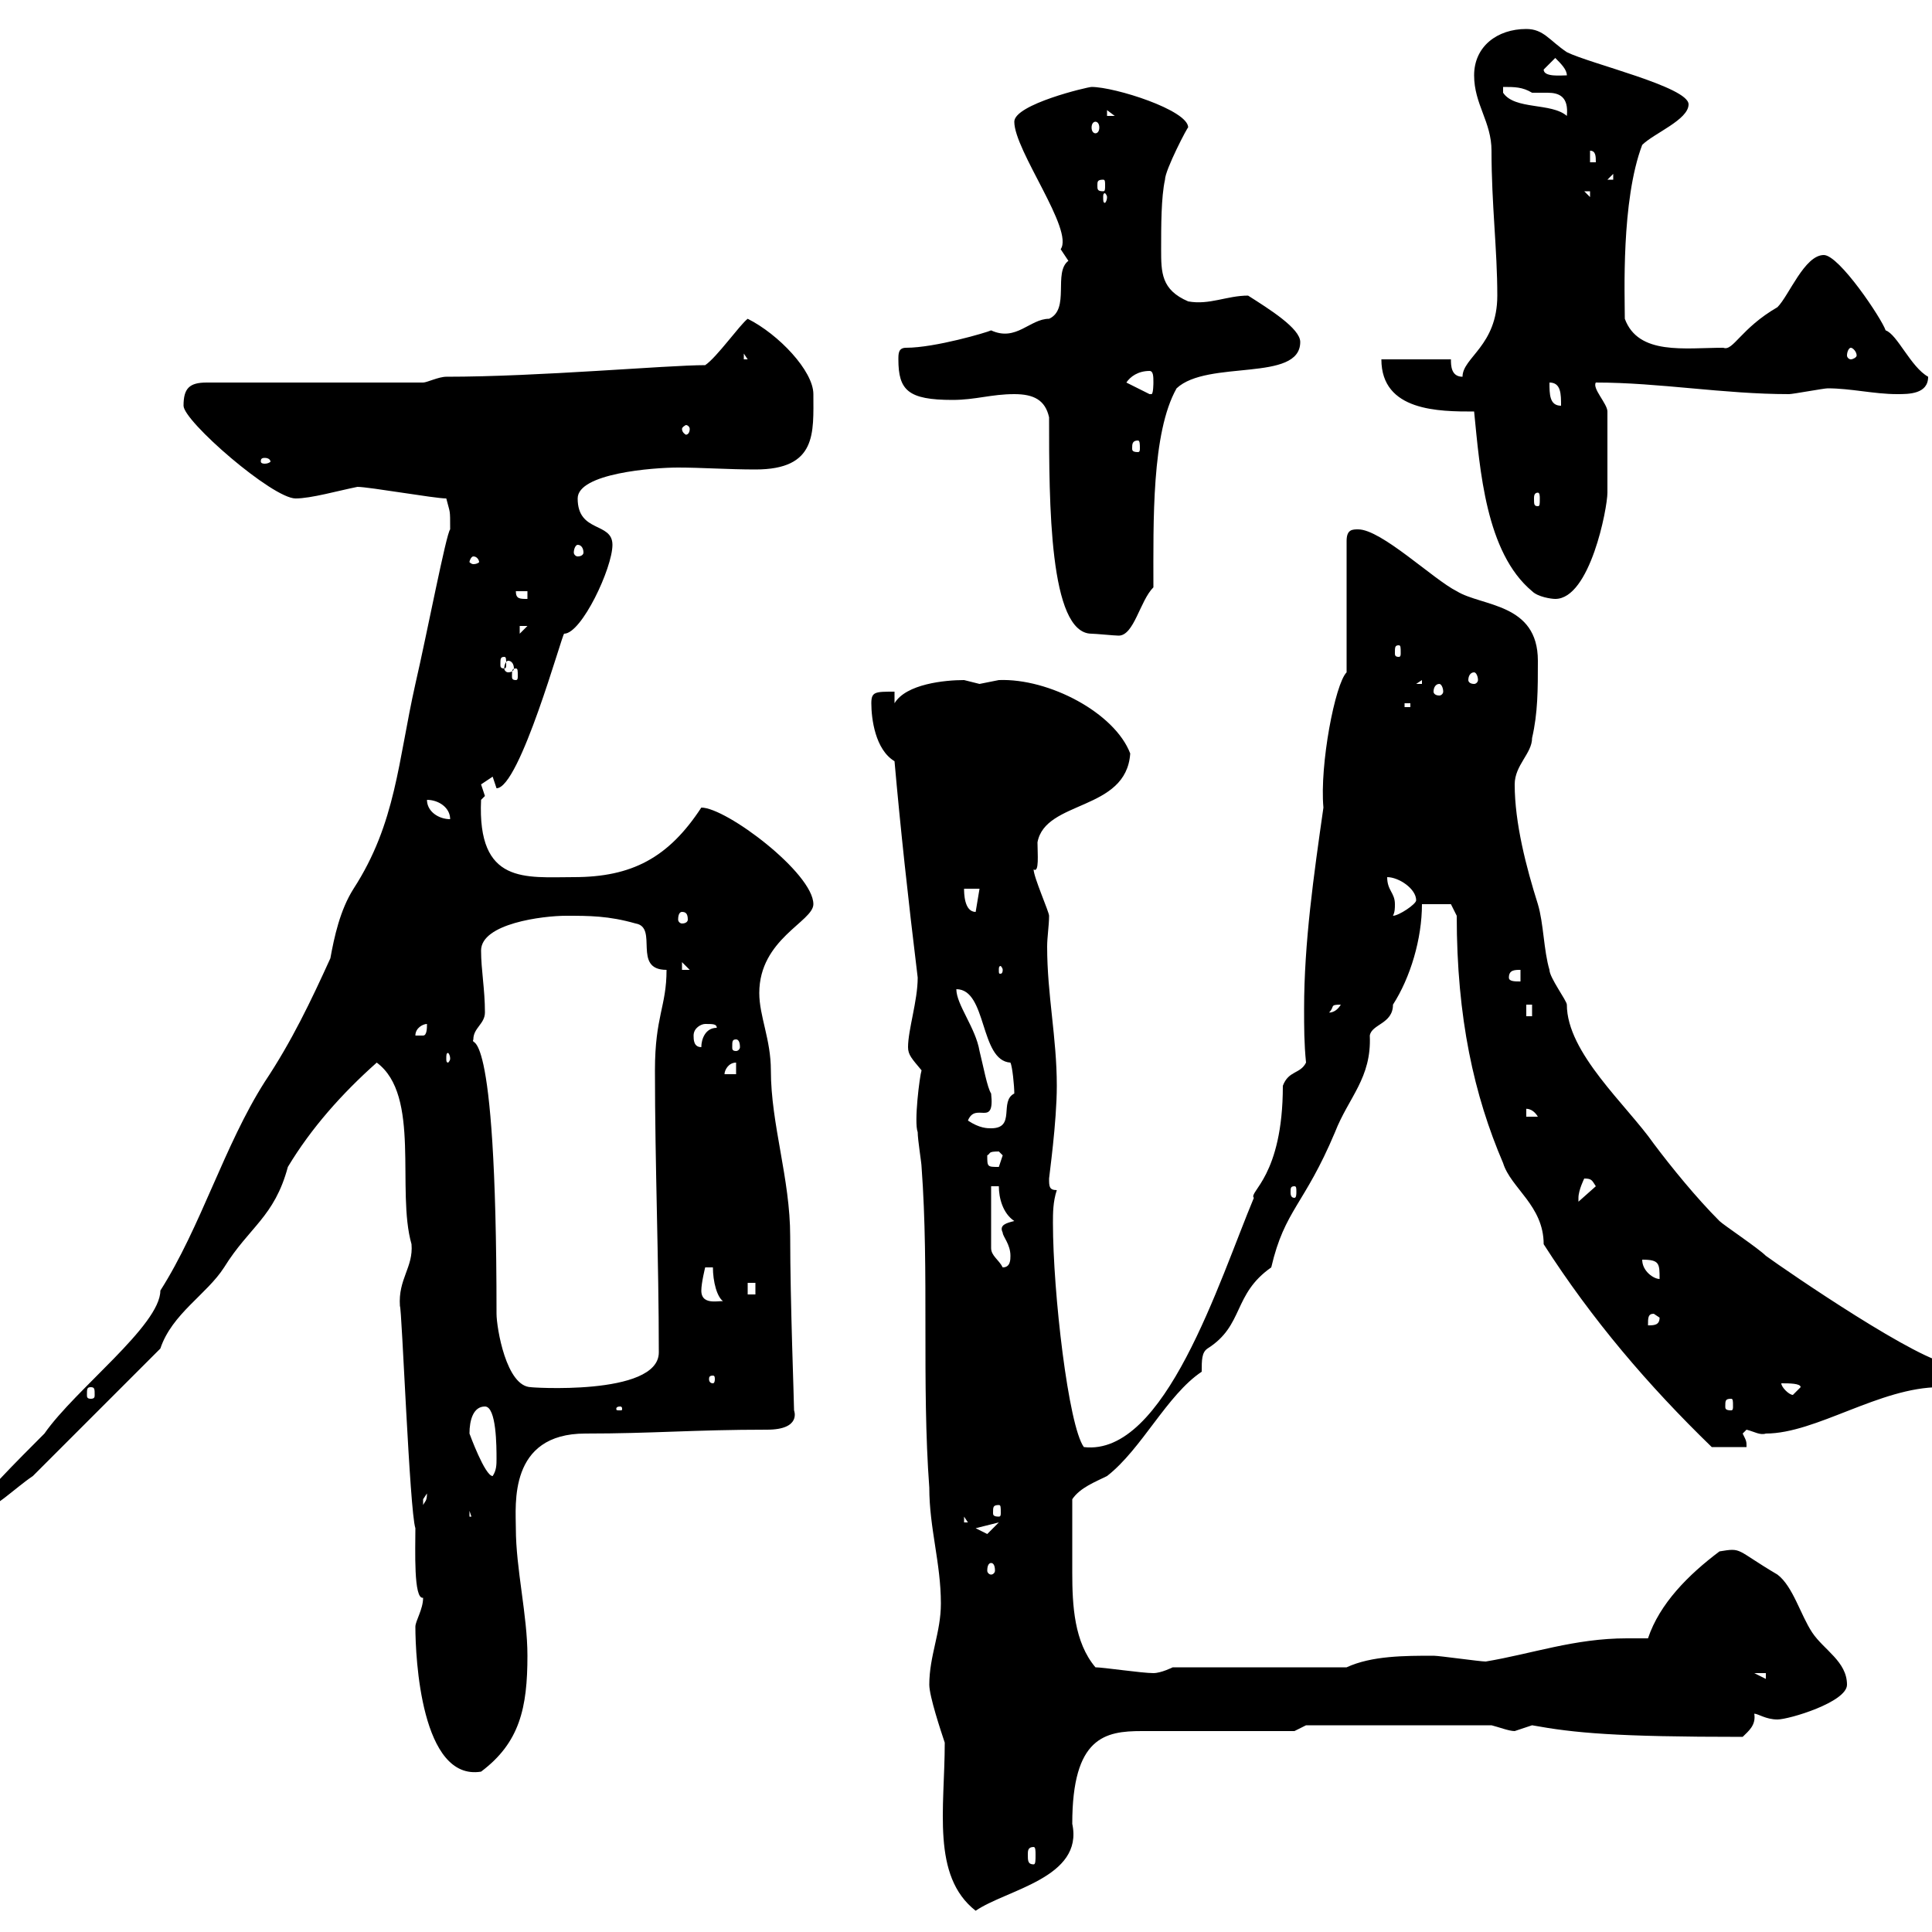 <svg xmlns="http://www.w3.org/2000/svg" xmlns:xlink="http://www.w3.org/1999/xlink" width="300" height="300"><path d="M146.70 270.60C146.70 280.80 144.60 291.30 151.50 296.70C156.30 293.40 168.30 291.60 166.50 283.20C166.50 269.70 171.60 268.80 177.30 268.80C180.90 268.80 197.40 268.80 201 268.80L202.80 267.90L231.60 267.90C232.80 268.20 234.30 268.80 235.20 268.80C235.20 268.80 237.90 267.90 237.90 267.90C244.50 269.10 250.80 269.70 270.60 269.70C271.50 268.80 272.70 267.90 272.40 266.10C273 266.10 274.20 267 276 267C277.80 267 286.80 264.30 286.80 261.60C286.80 258 283.20 256.20 281.40 253.50C279.60 250.80 278.40 246.30 276 244.50C269.40 240.60 270.60 240.30 267 240.90C262.20 244.50 257.70 249 255.90 254.40C254.70 254.40 253.50 254.40 252.60 254.40C244.50 254.40 237.90 256.80 230.70 258C229.80 258 223.50 257.10 222.60 257.10C218.10 257.10 213 257.10 209.10 258.90L182.10 258.90C182.10 258.90 180.30 259.80 179.10 259.80C177.30 259.80 171.30 258.90 170.10 258.90C166.80 255 166.50 249.30 166.50 244.20C166.50 240.60 166.50 237 166.50 232.80C167.70 231 170.10 230.10 171.90 229.20C177.30 225 181.20 216.60 186.60 213C186.60 211.20 186.60 210 187.50 209.40C193.20 205.80 191.40 201 197.40 196.80C199.50 187.80 202.50 187.20 207.30 175.80C209.40 170.40 213 167.40 212.70 160.80C213 159 216.30 159 216.30 156C219 151.80 220.80 145.80 220.80 140.40L225.30 140.40L226.20 142.20C226.20 158.10 228.90 170.10 233.40 180.60C234.60 184.50 239.70 187.20 239.70 193.20C247.20 204.90 255.90 215.10 265.80 224.70C267 224.70 270.60 224.70 271.20 224.70C271.20 223.80 271.20 223.80 270.60 222.60C270.60 222.60 271.20 222 271.20 222C272.40 222.30 273.30 222.90 274.20 222.60C282 222.60 291.90 215.40 301.20 215.40C301.80 215.40 303.60 214.80 303.60 213C303.60 213 303 211.80 303 211.80C298.50 211.80 277.50 197.40 274.20 195C273 193.80 267.60 190.20 267 189.60C263.40 186 259.50 181.20 256.80 177.60C252.60 171.60 243.30 163.50 243.30 156C243.30 155.40 240.60 151.80 240.60 150.60C239.70 147.60 239.70 143.40 238.80 140.40C237 134.70 235.20 127.80 235.20 121.80C235.20 118.80 237.90 117 237.90 114.60C238.80 110.70 238.80 107.10 238.80 102.60C238.80 93.60 230.10 94.20 226.20 91.80C222.60 90 214.50 82.20 210.90 82.20C210 82.20 209.10 82.20 209.10 84L209.10 104.40C207.30 106.20 204.90 118.80 205.50 125.40C204 135.90 202.50 146.40 202.50 156.60C202.50 159.60 202.50 162 202.80 165C201.90 166.80 200.10 166.20 199.20 168.60C199.20 182.70 193.80 185.10 194.70 186C189.30 198.90 180.90 226.20 168.30 224.70C165.90 221.40 163.50 200.70 163.50 189.90C163.50 188.40 163.50 186.60 164.10 184.80C162.90 184.80 162.90 184.20 162.90 183C162.90 182.70 164.10 174.30 164.10 168.60C164.10 161.10 162.60 154.50 162.60 147C162.60 145.50 162.90 143.70 162.90 142.20C162.90 141.60 160.50 136.20 160.50 135C161.40 135.60 161.10 132.60 161.10 130.80C162.30 124.20 174.90 126 175.50 117C173.10 110.70 162.90 105.30 155.10 105.60C155.10 105.60 152.10 106.20 152.10 106.20C152.10 106.20 149.70 105.60 149.70 105.60C146.70 105.60 140.70 106.20 138.90 109.20L138.90 107.40C135.90 107.40 135.30 107.40 135.30 109.20C135.30 111.60 135.90 116.40 138.90 118.20C139.80 128.40 141 139.50 142.50 151.80C142.50 155.40 141 159.90 141 162.60C141 163.80 141.60 164.40 143.10 166.20C142.80 167.10 141.90 174.30 142.50 175.80C142.50 177 143.10 180.60 143.10 181.20C144.30 197.40 143.10 214.80 144.30 231C144.30 237.30 146.10 242.70 146.10 249C146.10 253.50 144.30 257.10 144.30 261.60C144.30 263.40 146.10 268.80 146.70 270.60ZM160.50 286.80C160.80 286.80 160.80 287.40 160.80 288C160.80 288.90 160.80 289.50 160.50 289.50C159.60 289.50 159.60 288.90 159.60 288C159.60 287.40 159.60 286.80 160.50 286.80ZM64.50 252.60C64.50 257.40 65.40 276.60 74.70 275.10C80.70 270.60 81.90 265.20 81.90 257.10C81.90 250.80 80.10 243.60 80.10 237.30C80.10 233.70 78.90 222.60 90.90 222.60C101.40 222.60 107.70 222 119.10 222C124.50 222 123.30 219 123.30 219C123.30 217.50 122.70 202.20 122.70 192C122.70 183 119.70 174.60 119.70 166.20C119.70 161.40 117.90 157.80 117.90 154.20C117.90 145.80 126.30 143.10 126.30 140.40C126.30 135.60 112.80 125.40 108.90 125.40C103.80 133.20 98.10 136.20 89.10 136.20C81.60 136.20 74.10 137.40 74.70 124.20C74.70 124.20 75.30 123.60 75.30 123.60C75.30 123.60 74.70 121.80 74.70 121.80C74.70 121.80 76.50 120.60 76.50 120.60C76.50 120.60 77.10 122.40 77.10 122.40C80.70 122.40 87.30 98.40 87.60 98.40C90.30 98.40 95.10 88.20 95.10 84.60C95.10 81 89.70 82.80 89.70 77.40C89.70 73.50 101.40 72.60 105.30 72.60C108.90 72.60 113.10 72.90 117.30 72.90C126.90 72.90 126.30 67.20 126.30 61.20C126.30 57.60 120.90 51.90 116.10 49.50C114.90 50.40 111.30 55.50 109.50 56.70C103.50 56.70 83.70 58.50 69.30 58.50C68.10 58.50 66.30 59.40 65.70 59.40L32.10 59.40C29.40 59.40 28.50 60.30 28.50 63C28.50 65.40 42.30 77.40 45.90 77.40C48.30 77.40 52.50 76.20 55.50 75.60C57.30 75.60 67.50 77.40 69.30 77.40C69.90 79.80 69.90 78.90 69.90 82.20C69.30 82.80 66.30 98.40 64.50 106.20C61.80 118.20 61.50 127.80 54.90 138C52.80 141.30 51.90 145.50 51.30 148.80C48.30 155.40 45.30 161.70 41.10 168C34.80 177.90 31.20 190.50 24.90 200.40C24.90 205.80 11.70 215.70 6.90 222.60C3 226.50-4.50 234-3 233.70C-3 233.70-3 234.60-3 234.60C-1.20 234.60 2.40 231 5.10 229.20L24.90 209.40C26.70 204 32.10 201 34.80 196.80C38.70 190.50 42.60 189 44.70 181.20C48.30 175.20 53.10 169.80 58.50 165C65.40 170.10 61.50 184.80 63.90 193.20C64.20 196.80 61.80 198.60 62.10 202.80C62.40 203.10 63.60 234.60 64.50 237.30C64.50 240.60 64.20 248.40 65.70 248.10C65.70 249.90 64.50 251.70 64.50 252.60ZM272.40 259.80L274.20 259.80L274.20 260.70ZM153.90 242.70C154.20 242.70 154.50 243 154.50 243.90C154.50 244.20 154.20 244.50 153.90 244.50C153.60 244.50 153.30 244.20 153.30 243.90C153.30 243 153.60 242.70 153.90 242.70ZM151.50 237.30L155.10 236.40C155.10 236.40 153.30 238.20 153.30 238.20C153.30 238.20 151.50 237.30 151.50 237.30ZM149.70 235.50L150.30 236.40L149.70 236.40ZM72.90 234.60L73.50 236.40L73.50 235.50L72.90 235.50ZM155.10 233.70C155.40 233.70 155.40 234 155.40 234.90C155.40 235.20 155.40 235.50 155.10 235.50C154.20 235.50 154.20 235.20 154.20 234.90C154.20 234 154.20 233.70 155.10 233.70ZM66.30 231.90C66.30 233.10 66 233.10 65.70 233.70C65.70 233.70 65.70 233.70 65.70 232.80C65.70 232.80 66.30 231.90 66.30 231.90ZM72.90 222.60C72.90 220.50 73.50 218.40 75.30 218.40C77.10 218.40 77.10 224.70 77.10 226.50C77.10 227.40 77.10 228.30 76.50 229.20C75.30 229.20 72.90 222.60 72.90 222.60ZM96.30 218.40C96.60 218.40 96.60 218.70 96.60 218.70C96.60 219 96.60 219 96.30 219C95.70 219 95.70 219 95.70 218.70C95.70 218.70 95.70 218.40 96.30 218.40ZM268.80 217.20C269.10 217.20 269.10 217.50 269.10 218.40C269.10 218.70 269.10 219 268.80 219C267.90 219 267.90 218.70 267.90 218.40C267.90 217.50 267.90 217.20 268.80 217.20ZM14.10 215.40C14.70 215.40 14.70 215.70 14.70 216.60C14.70 216.90 14.70 217.20 14.10 217.20C13.50 217.20 13.50 216.90 13.50 216.60C13.50 215.70 13.50 215.40 14.10 215.40ZM276.60 214.80C277.80 214.80 279.60 214.80 279.60 215.40C279.60 215.40 278.40 216.60 278.40 216.60C277.80 216.60 276.60 215.40 276.60 214.80ZM77.10 204C77.10 156.30 72.90 162.90 73.50 161.40C73.50 159.60 75.30 159 75.30 157.20C75.30 153.60 74.70 150.60 74.70 147.60C74.70 143.40 84.30 142.20 87.90 142.20C91.50 142.20 94.50 142.20 98.70 143.40C102.30 144 98.10 150.60 103.50 150.60C103.50 156.30 101.70 157.80 101.70 166.20C101.70 180.90 102.30 195.60 102.30 210C102.30 216.90 81.60 215.40 82.50 215.40C78.60 215.40 77.10 206.10 77.10 204ZM110.70 213.60C111 213.60 111 213.90 111 214.20C111 214.20 111 214.80 110.70 214.80C110.10 214.80 110.10 214.20 110.10 214.20C110.10 213.90 110.10 213.60 110.70 213.60ZM256.80 204L257.70 204.60C257.70 205.80 256.80 205.80 255.90 205.80C255.90 204.60 255.90 204 256.80 204ZM108.90 200.40C108.90 199.20 109.50 196.80 109.50 196.80L110.70 196.80C110.70 198.90 111.30 201.60 112.50 202.20C112.50 201.60 108.90 203.10 108.90 200.40ZM116.10 199.20L117.30 199.20L117.30 201L116.10 201ZM255 195.60C257.70 195.60 257.70 196.20 257.70 198.60C256.80 198.60 255 197.40 255 195.60ZM153.90 184.20L155.10 184.20C155.10 186 155.70 188.40 157.50 189.60C156.30 189.90 155.10 190.20 155.70 191.40C155.70 192 156.90 193.20 156.90 195C156.90 195.60 156.90 196.80 155.70 196.80C155.10 195.60 153.90 195 153.90 193.80ZM246 183C247.20 183 247.20 183.30 247.80 184.20L245.10 186.60C245.10 186.60 245.10 186.60 245.10 186C245.10 184.80 246 183 246 183ZM201 184.20C201.30 184.20 201.30 184.50 201.30 185.10C201.30 185.40 201.30 186 201 186C200.40 186 200.40 185.40 200.40 185.10C200.40 184.50 200.40 184.20 201 184.20ZM153.30 179.40C153.90 179.10 153.30 178.80 155.10 178.80C155.10 178.80 155.70 179.40 155.70 179.40C155.70 179.40 155.10 181.20 155.10 181.20C153.30 181.20 153.30 181.20 153.30 179.40ZM150.30 174C151.50 171 154.50 175.20 153.90 169.80C153.30 168.90 152.70 165.60 152.10 163.20C151.50 159.60 148.50 156 148.50 153.60C153.30 153.60 152.10 164.70 156.90 165C157.20 165.60 157.50 168.60 157.50 169.80C155.10 171 157.80 175.20 153.90 175.20C153.30 175.20 152.10 175.20 150.30 174ZM237 172.20C236.70 172.20 237.90 171.90 238.80 173.40L237 173.40ZM114.30 165L114.30 166.80L112.50 166.80C112.50 166.20 113.10 165 114.30 165ZM69.90 164.40C69.90 164.70 69.60 165 69.60 165C69.30 165 69.30 164.70 69.30 164.40C69.30 163.80 69.30 163.50 69.60 163.50C69.60 163.50 69.90 163.80 69.90 164.40ZM107.70 160.80C107.70 159.60 108.90 159 109.50 159C110.70 159 111.30 159 111.30 159.60C109.50 159.60 108.90 161.40 108.90 162.60C107.70 162.60 107.70 161.40 107.70 160.80ZM114.30 161.40C114.60 161.40 114.90 161.70 114.90 162.60C114.90 162.90 114.60 163.20 114.30 163.20C113.70 163.20 113.70 162.90 113.70 162.60C113.70 161.70 113.70 161.40 114.30 161.40ZM66.30 159C66.30 159.60 66.30 160.80 65.70 160.80C64.50 160.80 64.50 160.80 64.50 160.80C64.50 159.60 65.70 159 66.30 159ZM237 156L237.90 156L237.90 157.80L237 157.80ZM208.20 156C207.30 157.50 206.10 157.20 206.40 157.20C207.30 156.30 206.40 156 208.20 156ZM234.30 151.80C234.30 150.60 235.20 150.60 236.10 150.60L236.10 152.40C235.20 152.40 234.30 152.40 234.30 151.80ZM105.90 149.40L107.10 150.60L105.90 150.60ZM155.70 150.60C155.70 151.20 155.40 151.20 155.40 151.20C155.10 151.20 155.10 151.20 155.10 150.60C155.10 150.30 155.10 150 155.40 150C155.40 150 155.70 150.30 155.70 150.60ZM105.90 141.60C106.50 141.60 106.80 141.90 106.80 142.80C106.80 143.10 106.50 143.40 105.90 143.40C105.60 143.40 105.30 143.10 105.30 142.80C105.30 141.90 105.60 141.60 105.90 141.60ZM215.40 136.20C217.20 136.20 219.90 138 219.90 139.80C219.90 140.40 217.20 142.20 216.30 142.20C216.60 141.60 216.60 141 216.60 140.40C216.60 138.60 215.40 138.30 215.40 136.20ZM149.70 138L152.10 138L151.50 141.60C149.70 141.60 149.70 138.60 149.70 138ZM66.30 124.20C68.10 124.20 69.90 125.40 69.90 127.20C68.10 127.20 66.30 126 66.30 124.20ZM218.10 109.20L219 109.20L219 109.80L218.10 109.80ZM223.50 106.20C223.80 106.20 224.10 106.80 224.10 107.40C224.10 107.70 223.80 108 223.50 108C222.90 108 222.60 107.70 222.60 107.40C222.60 106.80 222.90 106.20 223.50 106.20ZM220.80 105.60L220.80 106.20L219.90 106.20ZM228.90 104.40C229.20 104.40 229.50 105 229.50 105.60C229.50 105.90 229.20 106.20 228.90 106.20C228.30 106.20 228 105.90 228 105.60C228 105 228.30 104.40 228.90 104.40ZM80.10 103.80C80.40 103.80 80.40 104.10 80.40 105C80.40 105.30 80.40 105.60 80.10 105.60C79.50 105.60 79.50 105.30 79.50 105C79.50 104.10 79.50 103.80 80.10 103.80ZM78.90 102.60C79.50 102.60 79.80 103.20 79.80 103.80C79.80 104.10 79.50 104.40 78.90 104.40C78.60 104.40 78.30 104.10 78.30 103.80C78.30 103.20 78.60 102.60 78.90 102.60ZM78.30 102C78.60 102 78.60 102.30 78.60 103.20C78.60 103.50 78.60 103.80 78.30 103.80C77.70 103.80 77.70 103.50 77.70 103.20C77.70 102.30 77.70 102 78.30 102ZM217.20 100.20C217.50 100.20 217.50 100.50 217.50 101.40C217.50 101.70 217.50 102 217.20 102C216.60 102 216.60 101.70 216.60 101.40C216.60 100.50 216.60 100.20 217.20 100.20ZM80.70 97.20L81.90 97.20L80.70 98.40ZM162.90 64.80C162.90 78 162.90 98.40 169.50 98.40C170.10 98.40 173.10 98.70 173.70 98.70C176.10 98.70 177 93.30 179.10 91.20C179.10 81 178.80 67.20 182.70 60.30C187.50 55.80 201.90 59.40 201.90 53.10C201.90 51 197.10 48 193.80 45.90C190.50 45.90 187.80 47.40 184.50 46.80C180.30 45 180.30 42.30 180.30 38.70C180.30 35.10 180.30 30.60 180.90 27.90C180.90 26.40 184.50 19.50 184.50 19.80C184.50 17.10 173.10 13.50 169.50 13.50C168.90 13.50 157.50 16.20 157.50 18.90C157.50 23.40 166.80 35.70 164.70 38.70C164.70 38.70 165.90 40.50 165.90 40.50C163.50 42.30 166.20 48 162.90 49.50C159.90 49.50 157.80 53.10 153.90 51.30C153.30 51.60 145.20 54 140.70 54C139.50 54 139.50 54.90 139.50 55.80C139.50 60.60 141 62.10 147.90 62.10C151.50 62.10 153.90 61.20 157.50 61.20C160.50 61.20 162.30 62.10 162.90 64.80ZM80.10 91.80L81.90 91.80L81.90 93C80.70 93 80.10 93 80.10 91.80ZM237.90 91.80C238.80 92.70 240.90 93 241.50 93C246.90 93 249.60 78.90 249.60 76.50C249.60 74.40 249.60 68.10 249.60 63.90C249.60 62.70 247.20 60.30 247.80 59.40C257.70 59.40 267.60 61.20 277.80 61.20C278.40 61.20 283.20 60.30 283.80 60.30C287.40 60.30 291 61.20 294.60 61.20C296.40 61.20 299.40 61.20 299.40 58.50C296.70 57 294.60 51.90 292.80 51.30C292.20 49.50 285.60 39.60 283.20 39.60C280.20 39.60 277.80 45.90 276 47.70C270.30 51 269.10 54.60 267.60 54C261.60 54 254.40 55.20 252.30 49.50C252.30 45.90 251.70 31.20 255 22.50C256.80 20.70 262.20 18.60 262.20 16.20C262.20 13.50 246.90 9.90 243.30 8.10C240.60 6.30 239.70 4.50 237 4.50C232.50 4.50 228.90 7.20 228.90 11.70C228.90 16.20 231.60 18.90 231.60 23.40C231.60 31.80 232.50 38.70 232.50 45.90C232.50 53.70 227.10 55.50 227.10 58.50C225.30 58.50 225.30 56.70 225.30 55.80L214.50 55.80C214.50 63.90 223.50 63.90 228.90 63.90C229.80 72.90 230.70 85.80 237.90 91.80ZM73.50 86.40C74.10 86.40 74.40 87 74.40 87.30C74.40 87.30 74.10 87.60 73.50 87.60C73.20 87.60 72.90 87.30 72.90 87.30C72.90 87 73.20 86.40 73.50 86.40ZM89.70 84.60C90.30 84.60 90.60 85.20 90.60 85.80C90.60 86.10 90.30 86.40 89.70 86.40C89.40 86.40 89.10 86.10 89.10 85.80C89.10 85.20 89.40 84.60 89.70 84.60ZM238.80 76.50C239.10 76.50 239.10 77.10 239.10 77.40C239.10 78.30 239.10 78.60 238.80 78.60C238.20 78.60 238.20 78.30 238.20 77.40C238.20 77.10 238.20 76.50 238.80 76.50ZM41.10 71.10C41.70 71.10 42 71.40 42 71.70C42 71.70 41.70 72 41.10 72C40.50 72 40.50 71.70 40.50 71.70C40.50 71.40 40.50 71.10 41.10 71.10ZM176.70 68.40C177 68.40 177 69 177 69.60C177 69.90 177 70.20 176.70 70.20C175.80 70.20 175.80 69.90 175.80 69.60C175.80 69 175.80 68.40 176.70 68.40ZM107.10 66.60C107.10 67.20 106.80 67.50 106.50 67.50C106.50 67.50 105.90 67.20 105.90 66.60C105.90 66.30 106.50 66 106.50 66C106.80 66 107.10 66.30 107.10 66.60ZM240.60 59.40C242.40 59.40 242.40 61.20 242.40 63C240.60 63 240.60 61.20 240.60 59.40ZM174.90 59.40C175.50 58.50 176.70 57.60 178.50 57.60C179.10 57.60 179.10 58.50 179.10 59.40C179.10 59.40 179.10 61.20 178.80 61.20C178.50 61.20 178.50 61.20 178.50 61.20ZM115.50 54.90L116.10 55.80L115.50 55.80ZM287.40 54C287.70 54 288.30 54.60 288.30 55.20C288.30 55.50 287.70 55.80 287.40 55.80C287.10 55.80 286.80 55.50 286.80 55.20C286.80 54.60 287.10 54 287.40 54ZM171.90 30.60C171.90 31.20 171.60 31.50 171.60 31.50C171.30 31.50 171.30 31.20 171.30 30.60C171.30 30.30 171.30 30 171.60 30C171.60 30 171.90 30.30 171.90 30.60ZM246 29.70L246.90 29.70L246.90 30.60ZM171.30 27.90C171.60 27.90 171.60 28.20 171.60 28.80C171.60 29.40 171.60 29.70 171.30 29.70C170.40 29.70 170.40 29.40 170.40 28.80C170.40 28.20 170.40 27.90 171.30 27.90ZM250.50 27L250.50 27.90L249.60 27.90ZM246.90 23.40C247.80 23.40 247.80 24.30 247.80 25.20L246.90 25.20ZM170.10 18.90C170.40 18.90 170.70 19.20 170.70 19.80C170.70 20.40 170.40 20.70 170.10 20.70C169.80 20.70 169.50 20.40 169.50 19.80C169.50 19.20 169.80 18.90 170.10 18.90ZM171.90 17.10L173.10 18L171.90 18ZM233.40 13.50C235.20 13.50 236.40 13.50 237.90 14.40C238.50 14.40 239.10 14.40 240.30 14.40C242.10 14.40 243.60 15 243.30 18C240.90 15.90 235.20 17.10 233.40 14.40ZM239.70 10.80L241.50 9C242.40 9.90 243.30 10.80 243.30 11.70C242.40 11.70 239.70 12 239.70 10.80Z"/></svg>